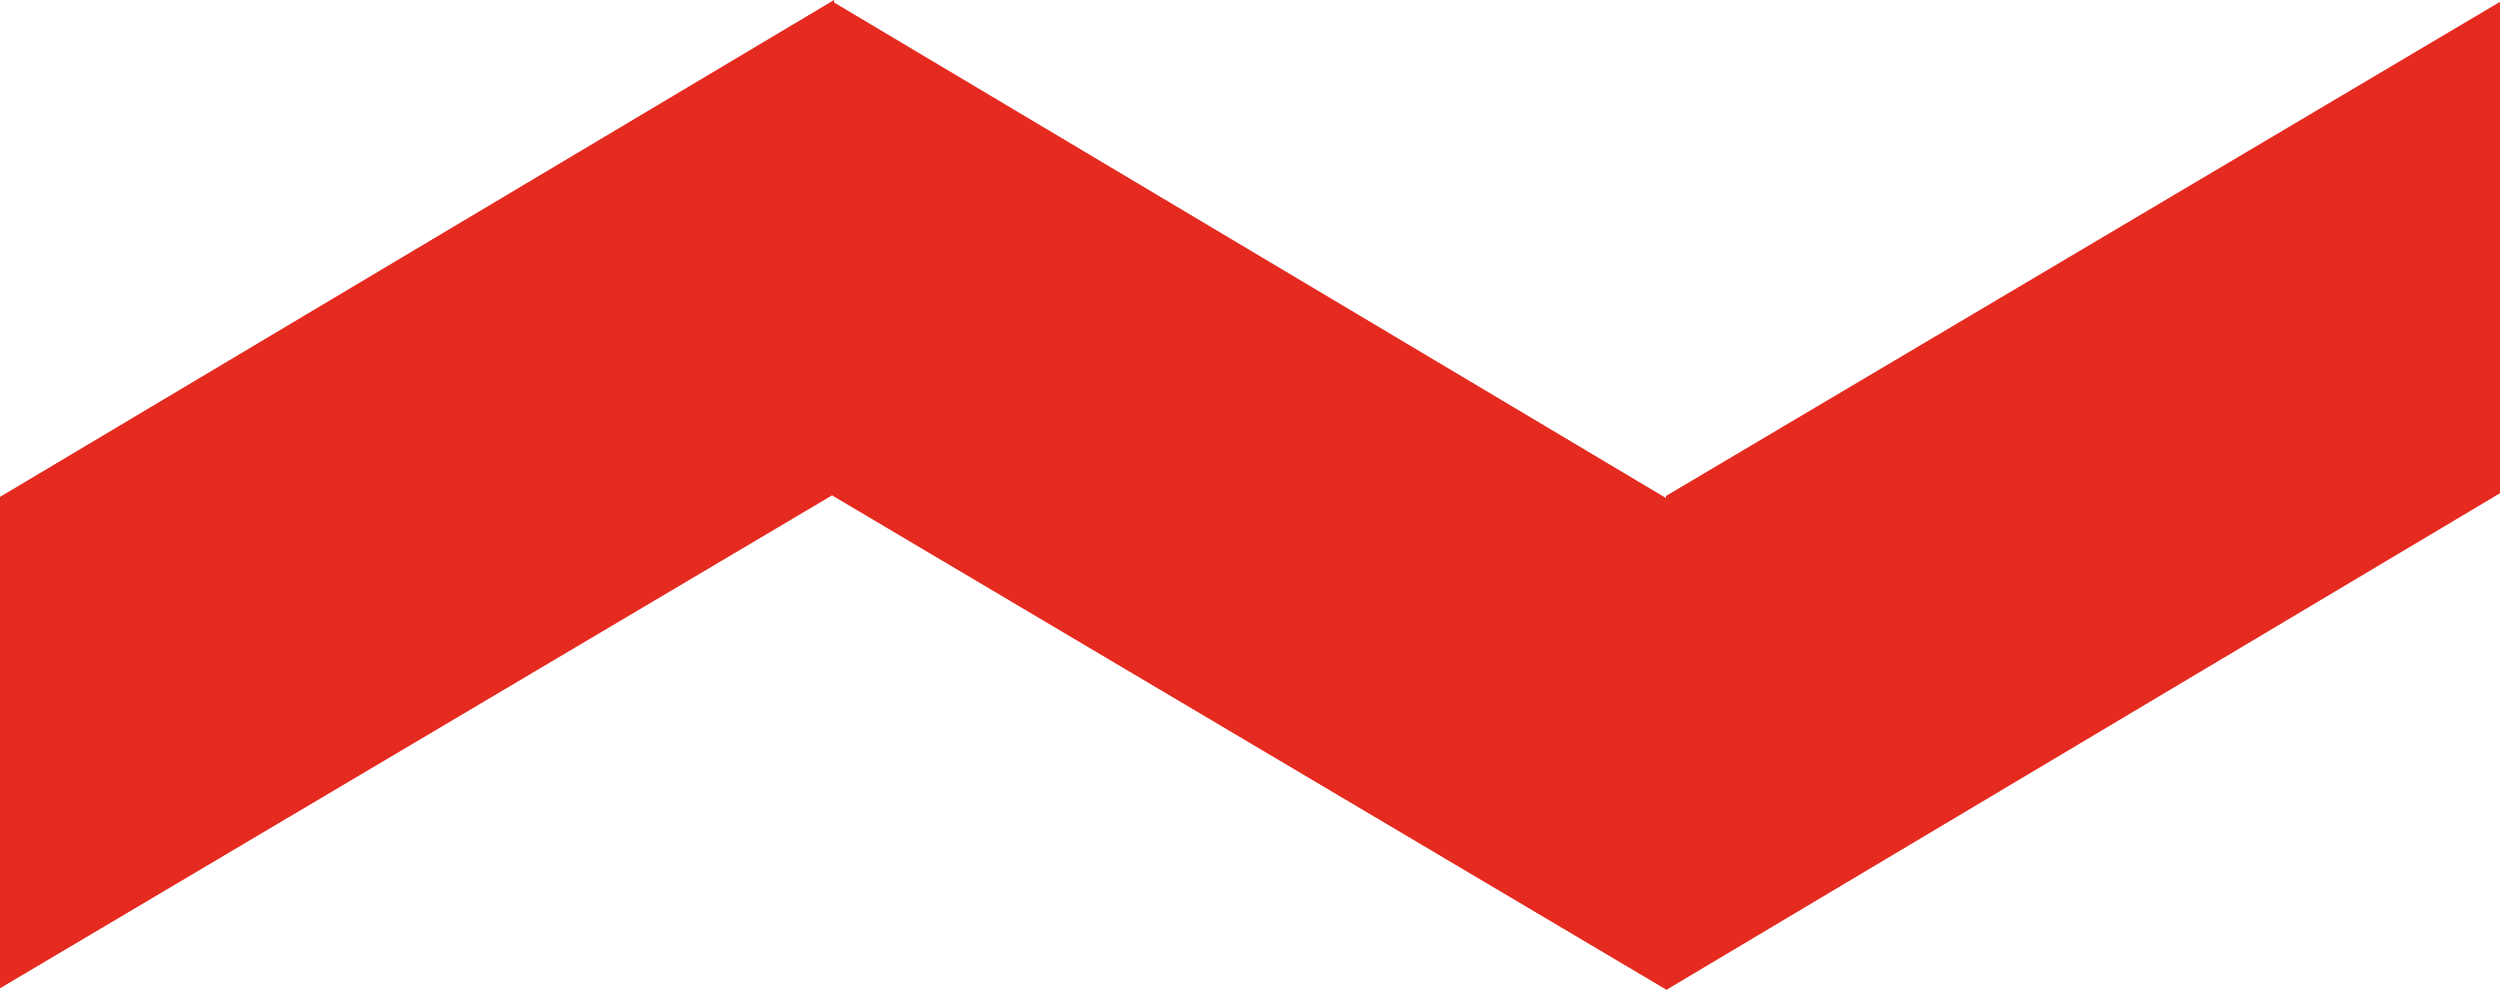 <svg xmlns="http://www.w3.org/2000/svg" id="Warstwa_2" viewBox="0 0 273 108.12"><defs><style>      .cls-1 {        fill: #e52a20;      }    </style></defs><g id="Warstwa_1-2" data-name="Warstwa_1"><polygon class="cls-1" points="273 53.86 273 .2 181.92 54.16 181.92 54.38 91.08 .27 91.08 0 0 54.26 0 107.92 90.9 54.07 90.9 54.12 181.92 108.05 181.92 108.12 273 53.86"></polygon></g></svg>